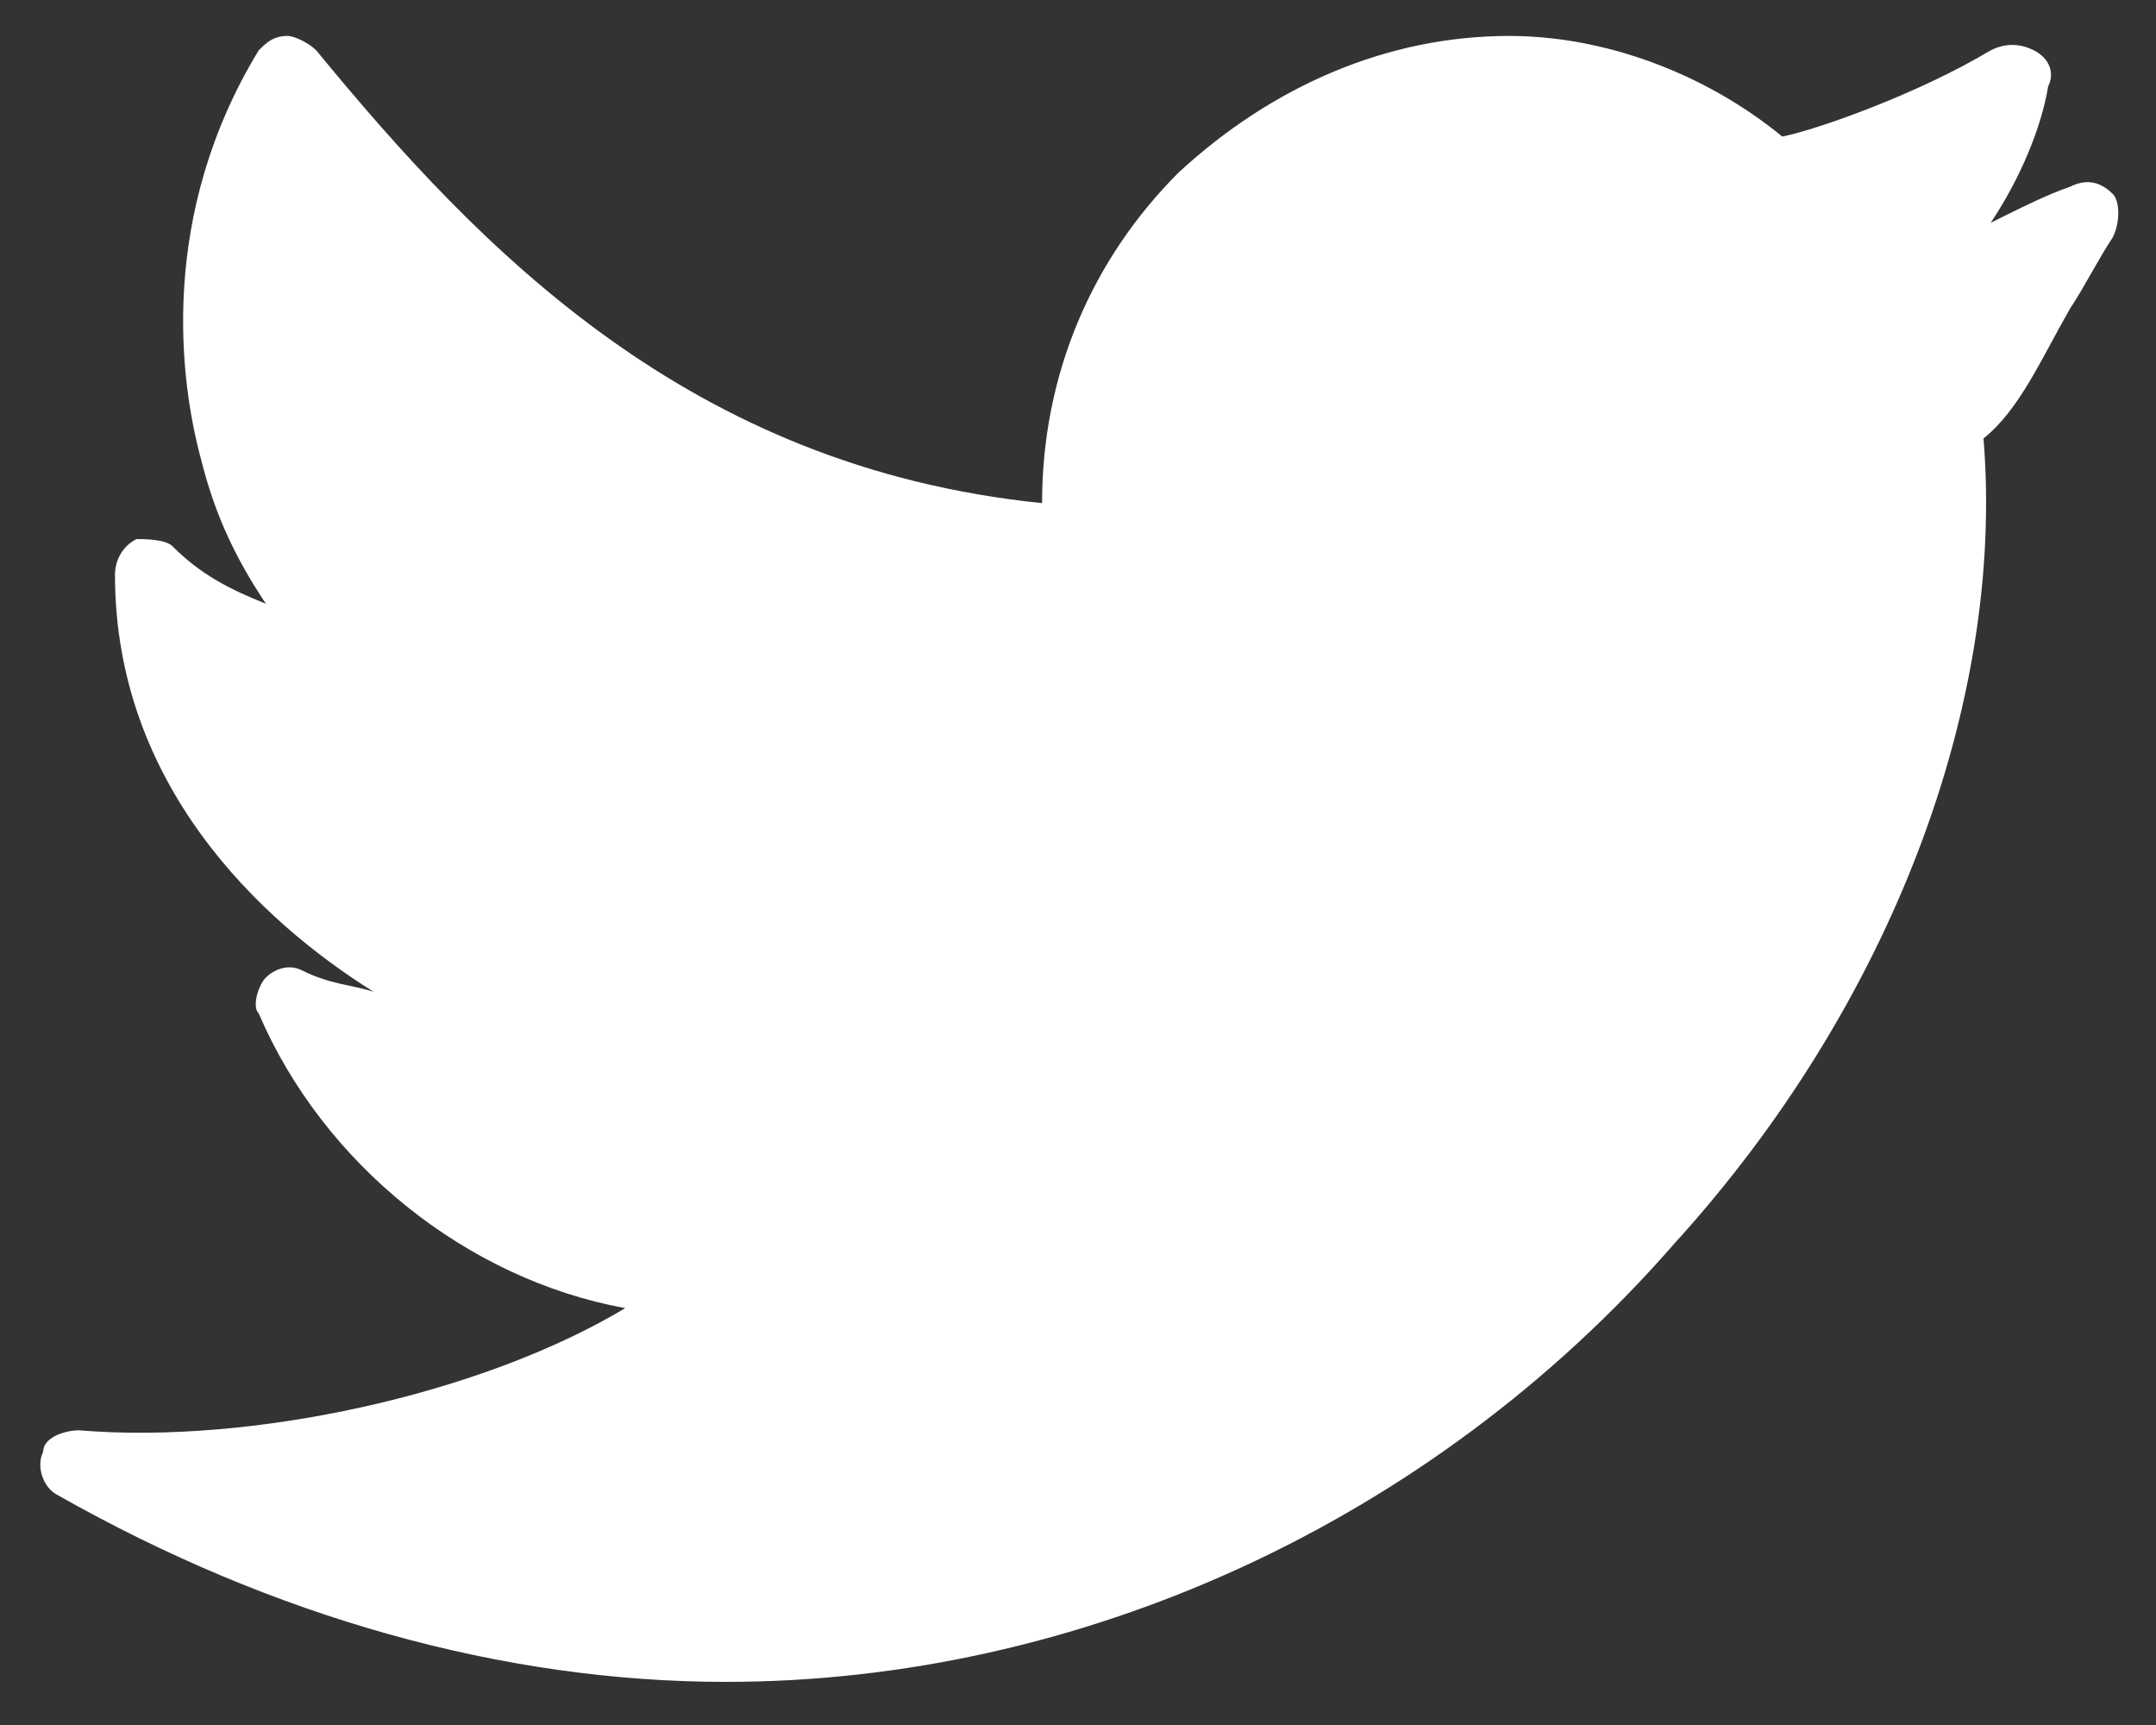 <?xml version="1.0" encoding="UTF-8"?>
<svg width="15px" height="12px" viewBox="0 0 15 12" version="1.1" xmlns="http://www.w3.org/2000/svg" xmlns:xlink="http://www.w3.org/1999/xlink">
    <rect x="0" y="0" width="15" height="12" fill="#333333" stroke="none"/>
    <title>774744D5-D191-47B2-82A7-975BB45BF698</title>
    <g id="Login" stroke="none" stroke-width="1" fill="none" fill-rule="evenodd">
        <g id="5-2-Registeration-" transform="translate(-985, -951)" fill="#FFFFFF" fill-rule="nonzero">
            <g id="Group-4" transform="translate(403, 948)">
                <g id="twitter.1" transform="translate(582.28, 3.25)">
                    <path d="M14.42,1.1 C14.32,1 14.22,1 14.12,1.05 C13.97,1.1 13.77,1.2 13.57,1.3 C13.77,1 13.92,0.65 13.97,0.35 C14.02,0.25 13.97,0.15 13.87,0.1 C13.77,0.05 13.67,0.05 13.57,0.1 C13.07,0.4 12.37,0.65 12.12,0.7 C11.57,0.25 10.87,0 10.22,0 C9.37,0 8.57,0.35 7.92,0.95 C7.32,1.55 6.97,2.35 6.97,3.25 C4.52,3 3.07,1.5 1.92,0.1 C1.87,0.05 1.77,0 1.72,0 C1.62,0 1.57,0.05 1.52,0.1 C0.82,1.25 0.97,2.4 1.12,2.95 C1.22,3.35 1.37,3.65 1.57,3.95 C1.32,3.85 1.12,3.75 0.92,3.55 C0.87,3.5 0.72,3.5 0.67,3.5 C0.57,3.55 0.52,3.65 0.52,3.75 C0.52,5.2 1.52,6.15 2.32,6.65 C2.17,6.6 2.02,6.6 1.82,6.5 C1.72,6.45 1.62,6.5 1.57,6.55 C1.52,6.6 1.47,6.75 1.52,6.8 C1.97,7.85 2.97,8.65 4.07,8.85 C3.07,9.45 1.47,9.8 0.27,9.7 C0.17,9.7 0.02,9.75 0.02,9.85 C-0.03,9.95 0.02,10.1 0.12,10.15 C1.62,11 3.22,11.45 4.77,11.45 L4.77,11.45 C7.22,11.45 9.67,10.35 11.37,8.4 C12.87,6.75 13.67,4.65 13.52,2.8 C13.77,2.6 13.92,2.25 14.12,1.9 C14.22,1.75 14.32,1.55 14.42,1.4 C14.47,1.3 14.47,1.15 14.42,1.1 Z" id="Path"></path>
                </g>
            </g>
        </g>
    </g>
</svg>